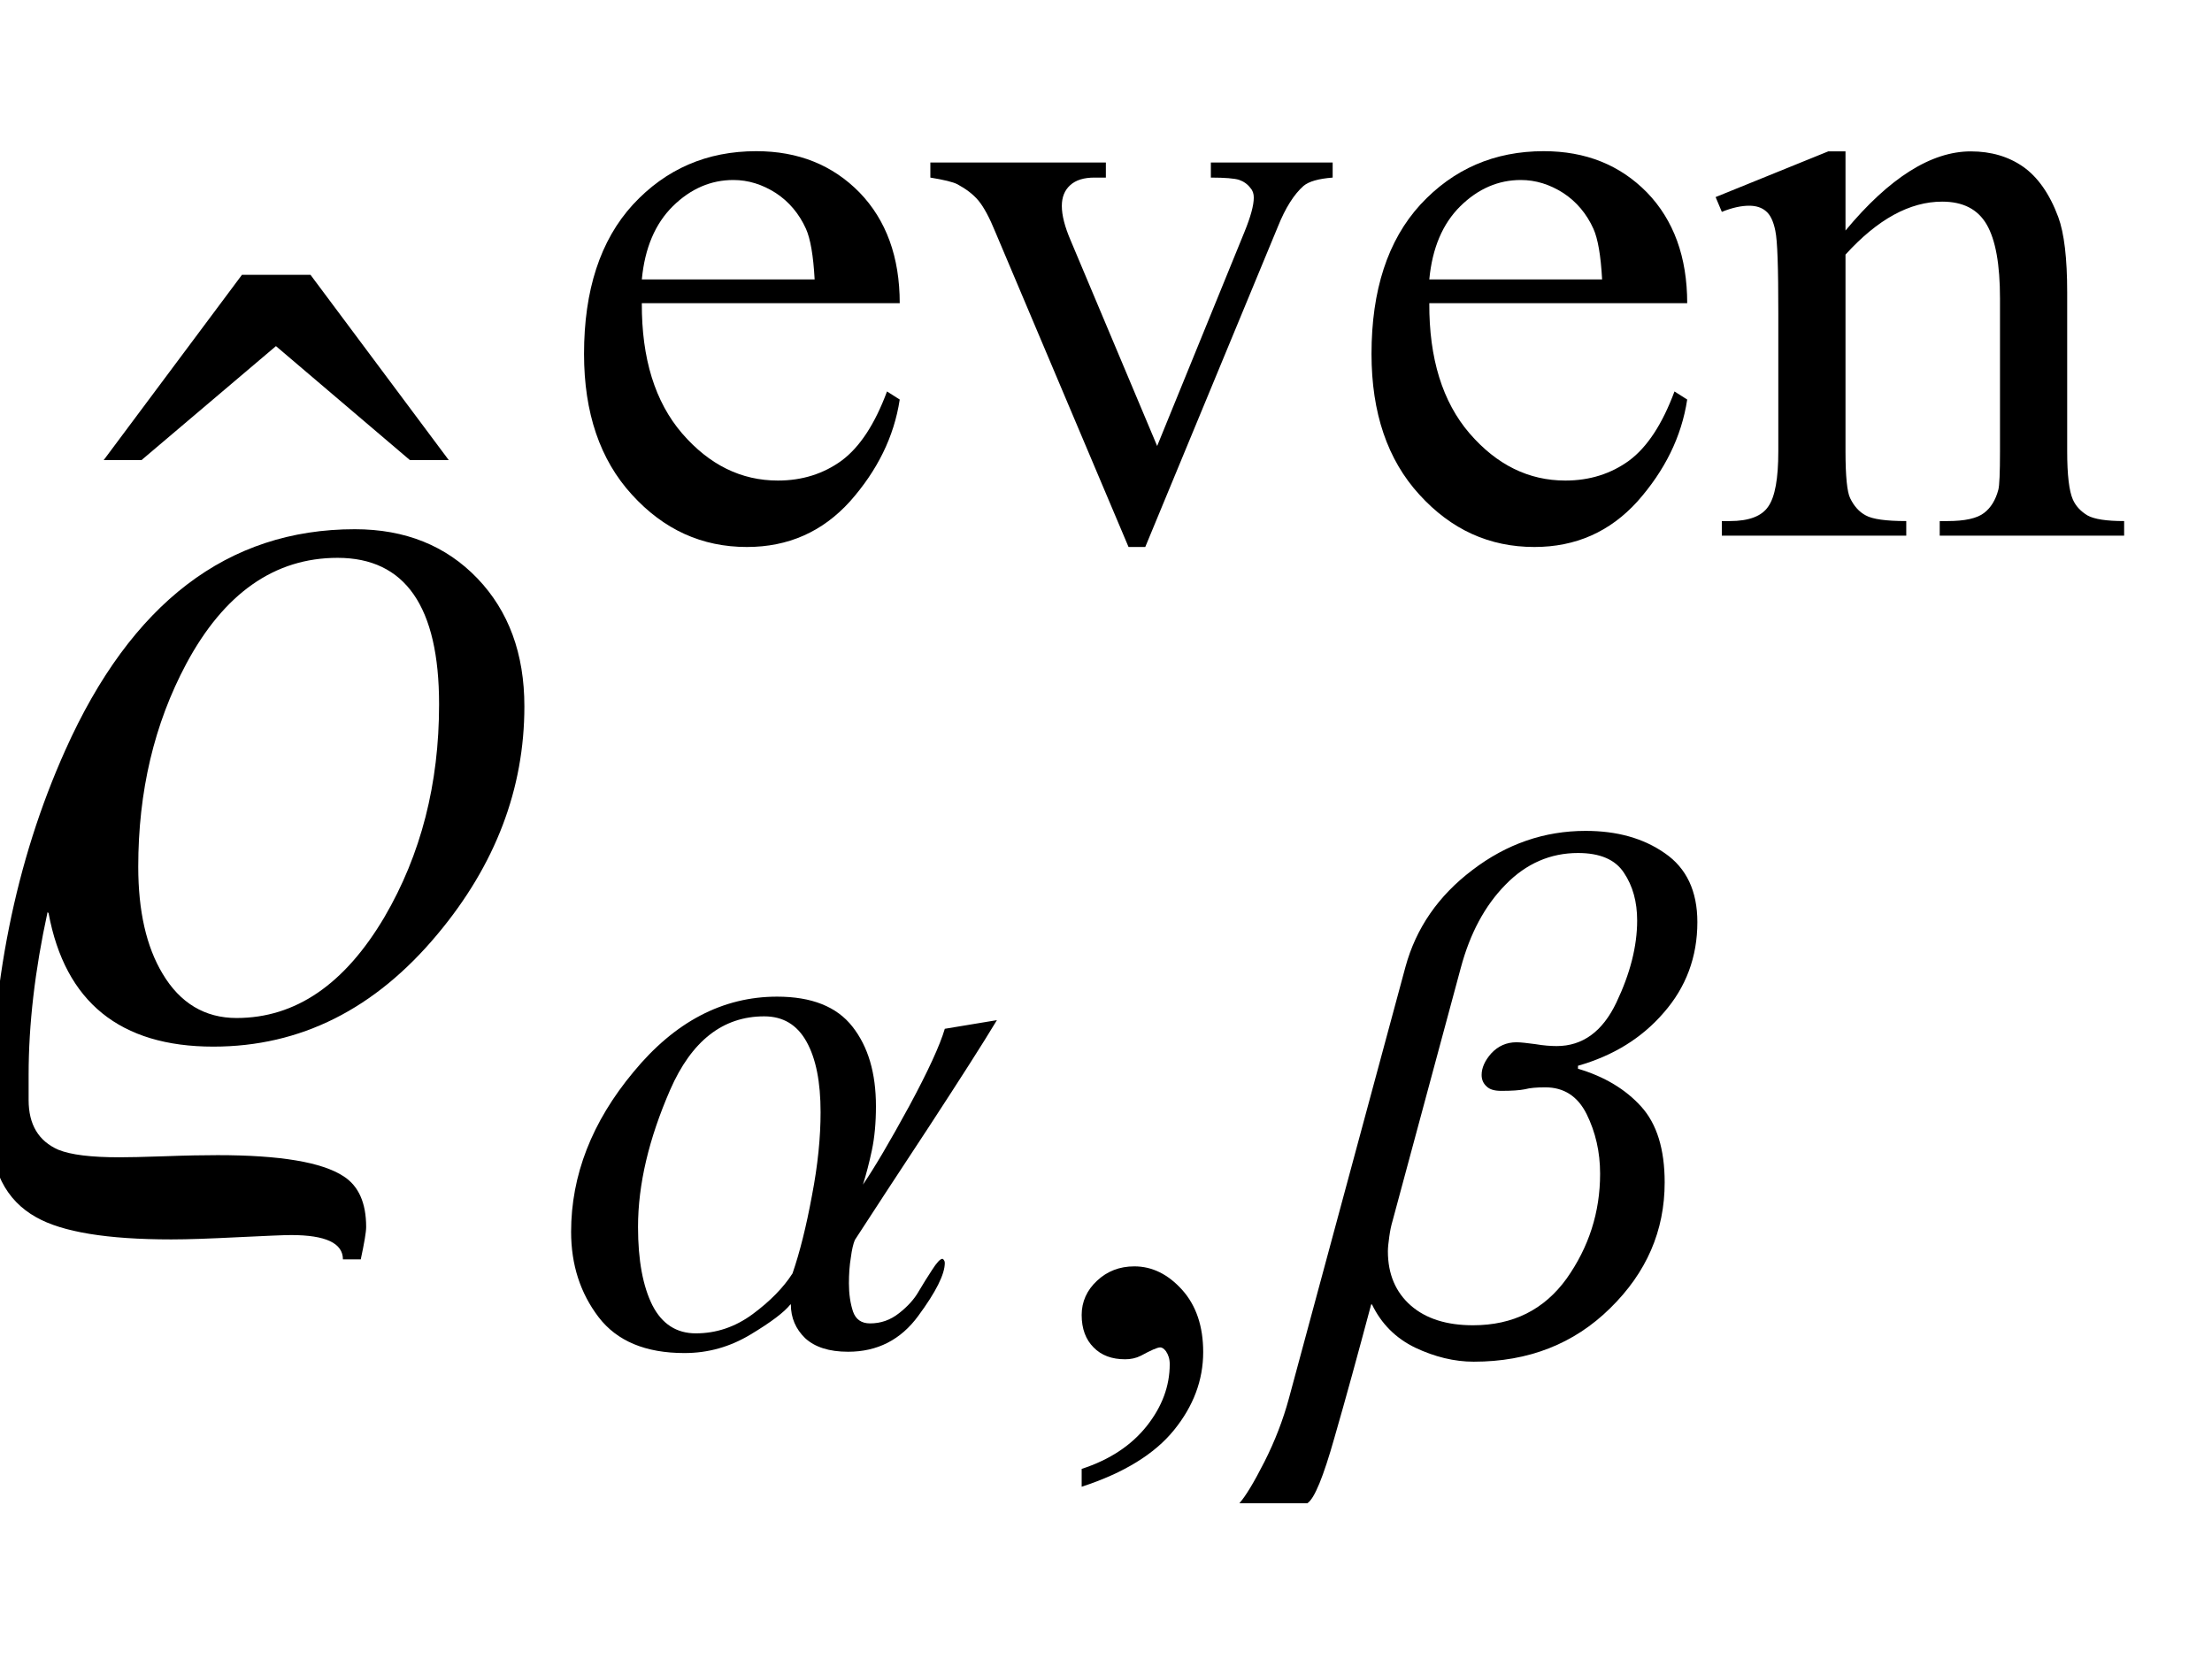 <?xml version="1.0" encoding="UTF-8"?>
<svg xmlns="http://www.w3.org/2000/svg" xmlns:xlink="http://www.w3.org/1999/xlink"  viewBox="0 0 32 24" version="1.1">
<defs>
<g>
<symbol overflow="visible" id="glyph0-0">
<path style="stroke:none;" d="M 1 0 L 1 -12.797 L 7 -12.797 L 7 0 Z M 2 -1 L 6 -1 L 6 -11.797 L 2 -11.797 Z M 2 -1 "/>
</symbol>
<symbol overflow="visible" id="glyph0-1">
<path style="stroke:none;" d="M 7.586 -4.781 C 7.586 -3.59 7.168 -2.488 6.328 -1.484 C 5.426 -0.402 4.348 0.141 3.086 0.141 C 1.738 0.141 0.941 -0.504 0.703 -1.789 L 0.688 -1.805 C 0.504 -0.961 0.414 -0.176 0.414 0.547 L 0.414 0.914 C 0.414 1.27 0.559 1.508 0.844 1.633 C 1.027 1.707 1.32 1.742 1.727 1.742 C 1.848 1.742 2.066 1.738 2.383 1.727 C 2.699 1.715 2.957 1.711 3.148 1.711 C 4.051 1.711 4.656 1.812 4.969 2.016 C 5.188 2.156 5.297 2.402 5.297 2.75 C 5.297 2.824 5.27 2.98 5.219 3.219 L 4.961 3.219 C 4.961 2.984 4.711 2.867 4.211 2.867 C 4.102 2.867 3.848 2.879 3.445 2.898 C 3.043 2.918 2.723 2.93 2.477 2.93 C 1.555 2.93 0.902 2.824 0.523 2.609 C 0.082 2.363 -0.141 1.922 -0.141 1.281 C -0.141 -0.73 0.223 -2.539 0.945 -4.148 C 1.898 -6.277 3.293 -7.344 5.133 -7.344 C 5.863 -7.344 6.453 -7.105 6.906 -6.633 C 7.359 -6.16 7.586 -5.543 7.586 -4.781 Z M 6.352 -4.812 C 6.352 -6.223 5.863 -6.93 4.883 -6.93 C 3.973 -6.93 3.242 -6.418 2.695 -5.398 C 2.23 -4.527 2 -3.551 2 -2.461 C 2 -1.82 2.117 -1.305 2.352 -0.914 C 2.605 -0.488 2.965 -0.273 3.422 -0.273 C 4.277 -0.273 4.988 -0.762 5.562 -1.734 C 6.09 -2.637 6.352 -3.66 6.352 -4.812 Z M 6.352 -4.812 "/>
</symbol>
<symbol overflow="visible" id="glyph0-2">
<path style="stroke:none;" d="M 4.992 -0.492 L 4.43 -0.492 L 2.492 -2.141 L 0.547 -0.492 L 0 -0.492 L 2 -3.172 L 2.992 -3.172 Z M 4.992 -0.492 "/>
</symbol>
<symbol overflow="visible" id="glyph1-0">
<path style="stroke:none;" d="M 0.688 0 L 0.688 -8.797 L 4.812 -8.797 L 4.812 0 Z M 1.375 -0.688 L 4.125 -0.688 L 4.125 -8.109 L 1.375 -8.109 Z M 1.375 -0.688 "/>
</symbol>
<symbol overflow="visible" id="glyph1-1">
<path style="stroke:none;" d="M 6.422 -4.742 C 6.215 -4.398 5.887 -3.887 5.441 -3.203 C 4.992 -2.523 4.637 -1.977 4.367 -1.562 C 4.344 -1.508 4.324 -1.426 4.309 -1.309 C 4.289 -1.191 4.281 -1.066 4.281 -0.934 C 4.281 -0.781 4.301 -0.645 4.34 -0.527 C 4.379 -0.414 4.461 -0.355 4.586 -0.355 C 4.742 -0.355 4.879 -0.402 5.008 -0.504 C 5.133 -0.602 5.227 -0.707 5.289 -0.816 C 5.352 -0.922 5.414 -1.023 5.484 -1.129 C 5.551 -1.234 5.602 -1.289 5.633 -1.289 C 5.641 -1.289 5.648 -1.281 5.656 -1.27 C 5.664 -1.258 5.668 -1.246 5.668 -1.23 C 5.668 -1.066 5.539 -0.809 5.285 -0.465 C 5.031 -0.117 4.691 0.055 4.27 0.055 C 3.992 0.055 3.789 -0.012 3.648 -0.141 C 3.512 -0.273 3.441 -0.434 3.441 -0.629 L 3.434 -0.629 C 3.344 -0.516 3.152 -0.371 2.859 -0.195 C 2.562 -0.016 2.246 0.074 1.902 0.074 C 1.34 0.074 0.926 -0.098 0.66 -0.445 C 0.395 -0.793 0.262 -1.203 0.262 -1.68 C 0.262 -2.496 0.562 -3.27 1.164 -3.992 C 1.762 -4.719 2.457 -5.082 3.242 -5.082 C 3.742 -5.082 4.105 -4.938 4.332 -4.648 C 4.559 -4.359 4.672 -3.977 4.672 -3.496 C 4.672 -3.258 4.652 -3.043 4.613 -2.859 C 4.574 -2.676 4.531 -2.512 4.484 -2.363 C 4.652 -2.609 4.875 -2.988 5.152 -3.496 C 5.426 -4.004 5.598 -4.379 5.668 -4.617 Z M 3.871 -3.41 C 3.871 -3.844 3.805 -4.184 3.668 -4.43 C 3.531 -4.676 3.328 -4.797 3.055 -4.797 C 2.457 -4.797 2.004 -4.441 1.695 -3.734 C 1.387 -3.027 1.23 -2.367 1.23 -1.75 C 1.23 -1.266 1.301 -0.891 1.438 -0.617 C 1.578 -0.344 1.789 -0.211 2.066 -0.211 C 2.359 -0.211 2.633 -0.301 2.887 -0.488 C 3.141 -0.676 3.332 -0.871 3.465 -1.078 C 3.57 -1.383 3.664 -1.758 3.746 -2.203 C 3.832 -2.648 3.871 -3.051 3.871 -3.41 Z M 3.871 -3.41 "/>
</symbol>
<symbol overflow="visible" id="glyph1-2">
<path style="stroke:none;" d="M 5.555 -6.16 C 5.555 -5.656 5.391 -5.219 5.07 -4.852 C 4.75 -4.48 4.336 -4.227 3.828 -4.082 L 3.828 -4.039 C 4.211 -3.926 4.516 -3.742 4.742 -3.492 C 4.969 -3.242 5.082 -2.875 5.082 -2.395 C 5.082 -1.695 4.82 -1.09 4.293 -0.574 C 3.77 -0.059 3.113 0.199 2.32 0.199 C 2.039 0.199 1.754 0.129 1.473 -0.004 C 1.191 -0.141 0.984 -0.348 0.848 -0.629 L 0.836 -0.629 C 0.645 0.086 0.469 0.73 0.305 1.297 C 0.145 1.863 0.016 2.18 -0.086 2.246 L -1.07 2.246 C -0.98 2.145 -0.859 1.945 -0.707 1.645 C -0.555 1.344 -0.438 1.039 -0.355 0.734 L 1.332 -5.512 C 1.484 -6.07 1.805 -6.539 2.301 -6.914 C 2.797 -7.293 3.344 -7.48 3.938 -7.48 C 4.391 -7.48 4.773 -7.375 5.086 -7.156 C 5.398 -6.941 5.555 -6.609 5.555 -6.16 Z M 4.684 -6.184 C 4.684 -6.453 4.621 -6.684 4.492 -6.875 C 4.367 -7.066 4.145 -7.16 3.828 -7.16 C 3.43 -7.16 3.078 -7.008 2.781 -6.703 C 2.48 -6.398 2.266 -5.996 2.133 -5.5 L 1.145 -1.836 C 1.125 -1.77 1.109 -1.691 1.098 -1.609 C 1.086 -1.523 1.078 -1.453 1.078 -1.398 C 1.078 -1.066 1.191 -0.805 1.41 -0.613 C 1.629 -0.422 1.93 -0.328 2.309 -0.328 C 2.891 -0.328 3.34 -0.555 3.664 -1.004 C 3.984 -1.457 4.148 -1.961 4.148 -2.52 C 4.148 -2.836 4.082 -3.121 3.953 -3.383 C 3.824 -3.641 3.625 -3.77 3.355 -3.77 C 3.23 -3.77 3.133 -3.762 3.059 -3.742 C 2.984 -3.727 2.871 -3.719 2.719 -3.719 C 2.621 -3.719 2.551 -3.738 2.504 -3.785 C 2.457 -3.828 2.434 -3.883 2.434 -3.949 C 2.434 -4.051 2.48 -4.156 2.574 -4.262 C 2.672 -4.367 2.793 -4.422 2.938 -4.422 C 3.004 -4.422 3.094 -4.41 3.211 -4.395 C 3.328 -4.375 3.434 -4.367 3.52 -4.367 C 3.895 -4.367 4.184 -4.578 4.383 -4.996 C 4.582 -5.414 4.684 -5.809 4.684 -6.184 Z M 4.684 -6.184 "/>
</symbol>
<symbol overflow="visible" id="glyph2-0">
<path style="stroke:none;" d="M 1.672 0 L 1.672 -7.543 L 7.707 -7.543 L 7.707 0 Z M 1.863 -0.188 L 7.52 -0.188 L 7.52 -7.355 L 1.863 -7.355 Z M 1.863 -0.188 "/>
</symbol>
<symbol overflow="visible" id="glyph2-1">
<path style="stroke:none;" d="M 0.648 2.008 L 0.648 1.75 C 1.055 1.617 1.367 1.41 1.59 1.129 C 1.812 0.848 1.922 0.551 1.922 0.234 C 1.922 0.16 1.902 0.098 1.867 0.047 C 1.84 0.012 1.812 -0.008 1.785 -0.008 C 1.742 -0.008 1.648 0.035 1.504 0.113 C 1.434 0.148 1.359 0.164 1.277 0.164 C 1.086 0.164 0.934 0.109 0.82 -0.008 C 0.707 -0.121 0.648 -0.277 0.648 -0.477 C 0.648 -0.668 0.723 -0.836 0.871 -0.973 C 1.016 -1.109 1.195 -1.18 1.41 -1.18 C 1.668 -1.18 1.898 -1.066 2.102 -0.84 C 2.305 -0.613 2.406 -0.312 2.406 0.059 C 2.406 0.465 2.266 0.84 1.984 1.188 C 1.703 1.535 1.258 1.809 0.648 2.008 Z M 0.648 2.008 "/>
</symbol>
<symbol overflow="visible" id="glyph2-2">
<path style="stroke:none;" d="M 1.285 -3.363 C 1.281 -2.562 1.477 -1.934 1.867 -1.48 C 2.262 -1.023 2.723 -0.797 3.254 -0.797 C 3.605 -0.797 3.914 -0.895 4.176 -1.086 C 4.438 -1.281 4.656 -1.613 4.832 -2.086 L 5.016 -1.969 C 4.934 -1.43 4.691 -0.941 4.297 -0.496 C 3.898 -0.055 3.402 0.164 2.805 0.164 C 2.156 0.164 1.602 -0.086 1.141 -0.594 C 0.68 -1.098 0.449 -1.777 0.449 -2.629 C 0.449 -3.551 0.684 -4.273 1.156 -4.789 C 1.633 -5.305 2.227 -5.562 2.941 -5.562 C 3.547 -5.562 4.043 -5.363 4.434 -4.965 C 4.82 -4.566 5.016 -4.031 5.016 -3.363 Z M 1.285 -3.707 L 3.785 -3.707 C 3.766 -4.055 3.723 -4.297 3.66 -4.438 C 3.562 -4.656 3.414 -4.832 3.223 -4.957 C 3.027 -5.082 2.824 -5.145 2.609 -5.145 C 2.285 -5.145 1.992 -5.02 1.734 -4.766 C 1.477 -4.512 1.328 -4.16 1.285 -3.707 Z M 1.285 -3.707 "/>
</symbol>
<symbol overflow="visible" id="glyph2-3">
<path style="stroke:none;" d="M 0.102 -5.398 L 2.641 -5.398 L 2.641 -5.18 L 2.477 -5.18 C 2.324 -5.18 2.207 -5.145 2.125 -5.07 C 2.043 -4.996 2.004 -4.895 2.004 -4.77 C 2.004 -4.633 2.047 -4.469 2.129 -4.277 L 3.383 -1.297 L 4.645 -4.391 C 4.734 -4.609 4.781 -4.777 4.781 -4.891 C 4.781 -4.945 4.766 -4.992 4.734 -5.027 C 4.691 -5.086 4.633 -5.125 4.566 -5.148 C 4.5 -5.168 4.363 -5.18 4.16 -5.18 L 4.16 -5.398 L 5.922 -5.398 L 5.922 -5.18 C 5.719 -5.164 5.578 -5.125 5.5 -5.059 C 5.363 -4.938 5.238 -4.742 5.129 -4.469 L 3.211 0.164 L 2.969 0.164 L 1.043 -4.391 C 0.957 -4.602 0.875 -4.754 0.797 -4.848 C 0.719 -4.941 0.617 -5.016 0.496 -5.082 C 0.43 -5.117 0.297 -5.148 0.102 -5.18 Z M 0.102 -5.398 "/>
</symbol>
<symbol overflow="visible" id="glyph2-4">
<path style="stroke:none;" d="M 1.949 -4.414 C 2.582 -5.176 3.188 -5.559 3.762 -5.559 C 4.055 -5.559 4.309 -5.484 4.52 -5.336 C 4.73 -5.188 4.902 -4.945 5.027 -4.609 C 5.113 -4.375 5.156 -4.012 5.156 -3.523 L 5.156 -1.219 C 5.156 -0.879 5.184 -0.645 5.238 -0.523 C 5.281 -0.426 5.352 -0.352 5.449 -0.293 C 5.547 -0.238 5.723 -0.211 5.98 -0.211 L 5.98 0 L 3.312 0 L 3.312 -0.211 L 3.426 -0.211 C 3.676 -0.211 3.852 -0.25 3.953 -0.328 C 4.051 -0.402 4.121 -0.516 4.16 -0.664 C 4.176 -0.723 4.184 -0.91 4.184 -1.219 L 4.184 -3.43 C 4.184 -3.922 4.121 -4.277 3.992 -4.5 C 3.863 -4.723 3.648 -4.832 3.348 -4.832 C 2.879 -4.832 2.414 -4.578 1.949 -4.066 L 1.949 -1.219 C 1.949 -0.855 1.973 -0.629 2.016 -0.543 C 2.07 -0.43 2.145 -0.344 2.242 -0.293 C 2.34 -0.238 2.535 -0.211 2.828 -0.211 L 2.828 0 L 0.16 0 L 0.16 -0.211 L 0.277 -0.211 C 0.551 -0.211 0.738 -0.281 0.832 -0.422 C 0.93 -0.562 0.977 -0.828 0.977 -1.219 L 0.977 -3.223 C 0.977 -3.871 0.965 -4.266 0.934 -4.41 C 0.906 -4.551 0.859 -4.645 0.797 -4.695 C 0.738 -4.746 0.656 -4.773 0.555 -4.773 C 0.445 -4.773 0.312 -4.746 0.16 -4.684 L 0.07 -4.898 L 1.699 -5.559 L 1.949 -5.559 Z M 1.949 -4.414 "/>
</symbol>
</g>
</defs>
<g id="surface811216">
<g style="fill:rgb(0%,0%,0%);fill-opacity:1;">
  <use xlink:href="#glyph0-1" x="0" y="15"/>
</g>
<g style="fill:rgb(0%,0%,0%);fill-opacity:1;">
  <use xlink:href="#glyph0-2" x="1.5" y="7.148"/>
</g>
<g style="fill:rgb(0%,0%,0%);fill-opacity:1;">
  <use xlink:href="#glyph1-1" x="8" y="19.5"/>
</g>
<g style="fill:rgb(0%,0%,0%);fill-opacity:1;">
  <use xlink:href="#glyph2-1" x="15" y="19.5"/>
</g>
<g style="fill:rgb(0%,0%,0%);fill-opacity:1;">
  <use xlink:href="#glyph1-2" x="19" y="19.5"/>
</g>
<g style="fill:rgb(0%,0%,0%);fill-opacity:1;">
  <use xlink:href="#glyph2-2" x="8" y="7.749"/>
  <use xlink:href="#glyph2-3" x="13.357" y="7.749"/>
  <use xlink:href="#glyph2-2" x="19.392" y="7.749"/>
  <use xlink:href="#glyph2-4" x="24.749" y="7.749"/>
</g>
</g>
</svg>